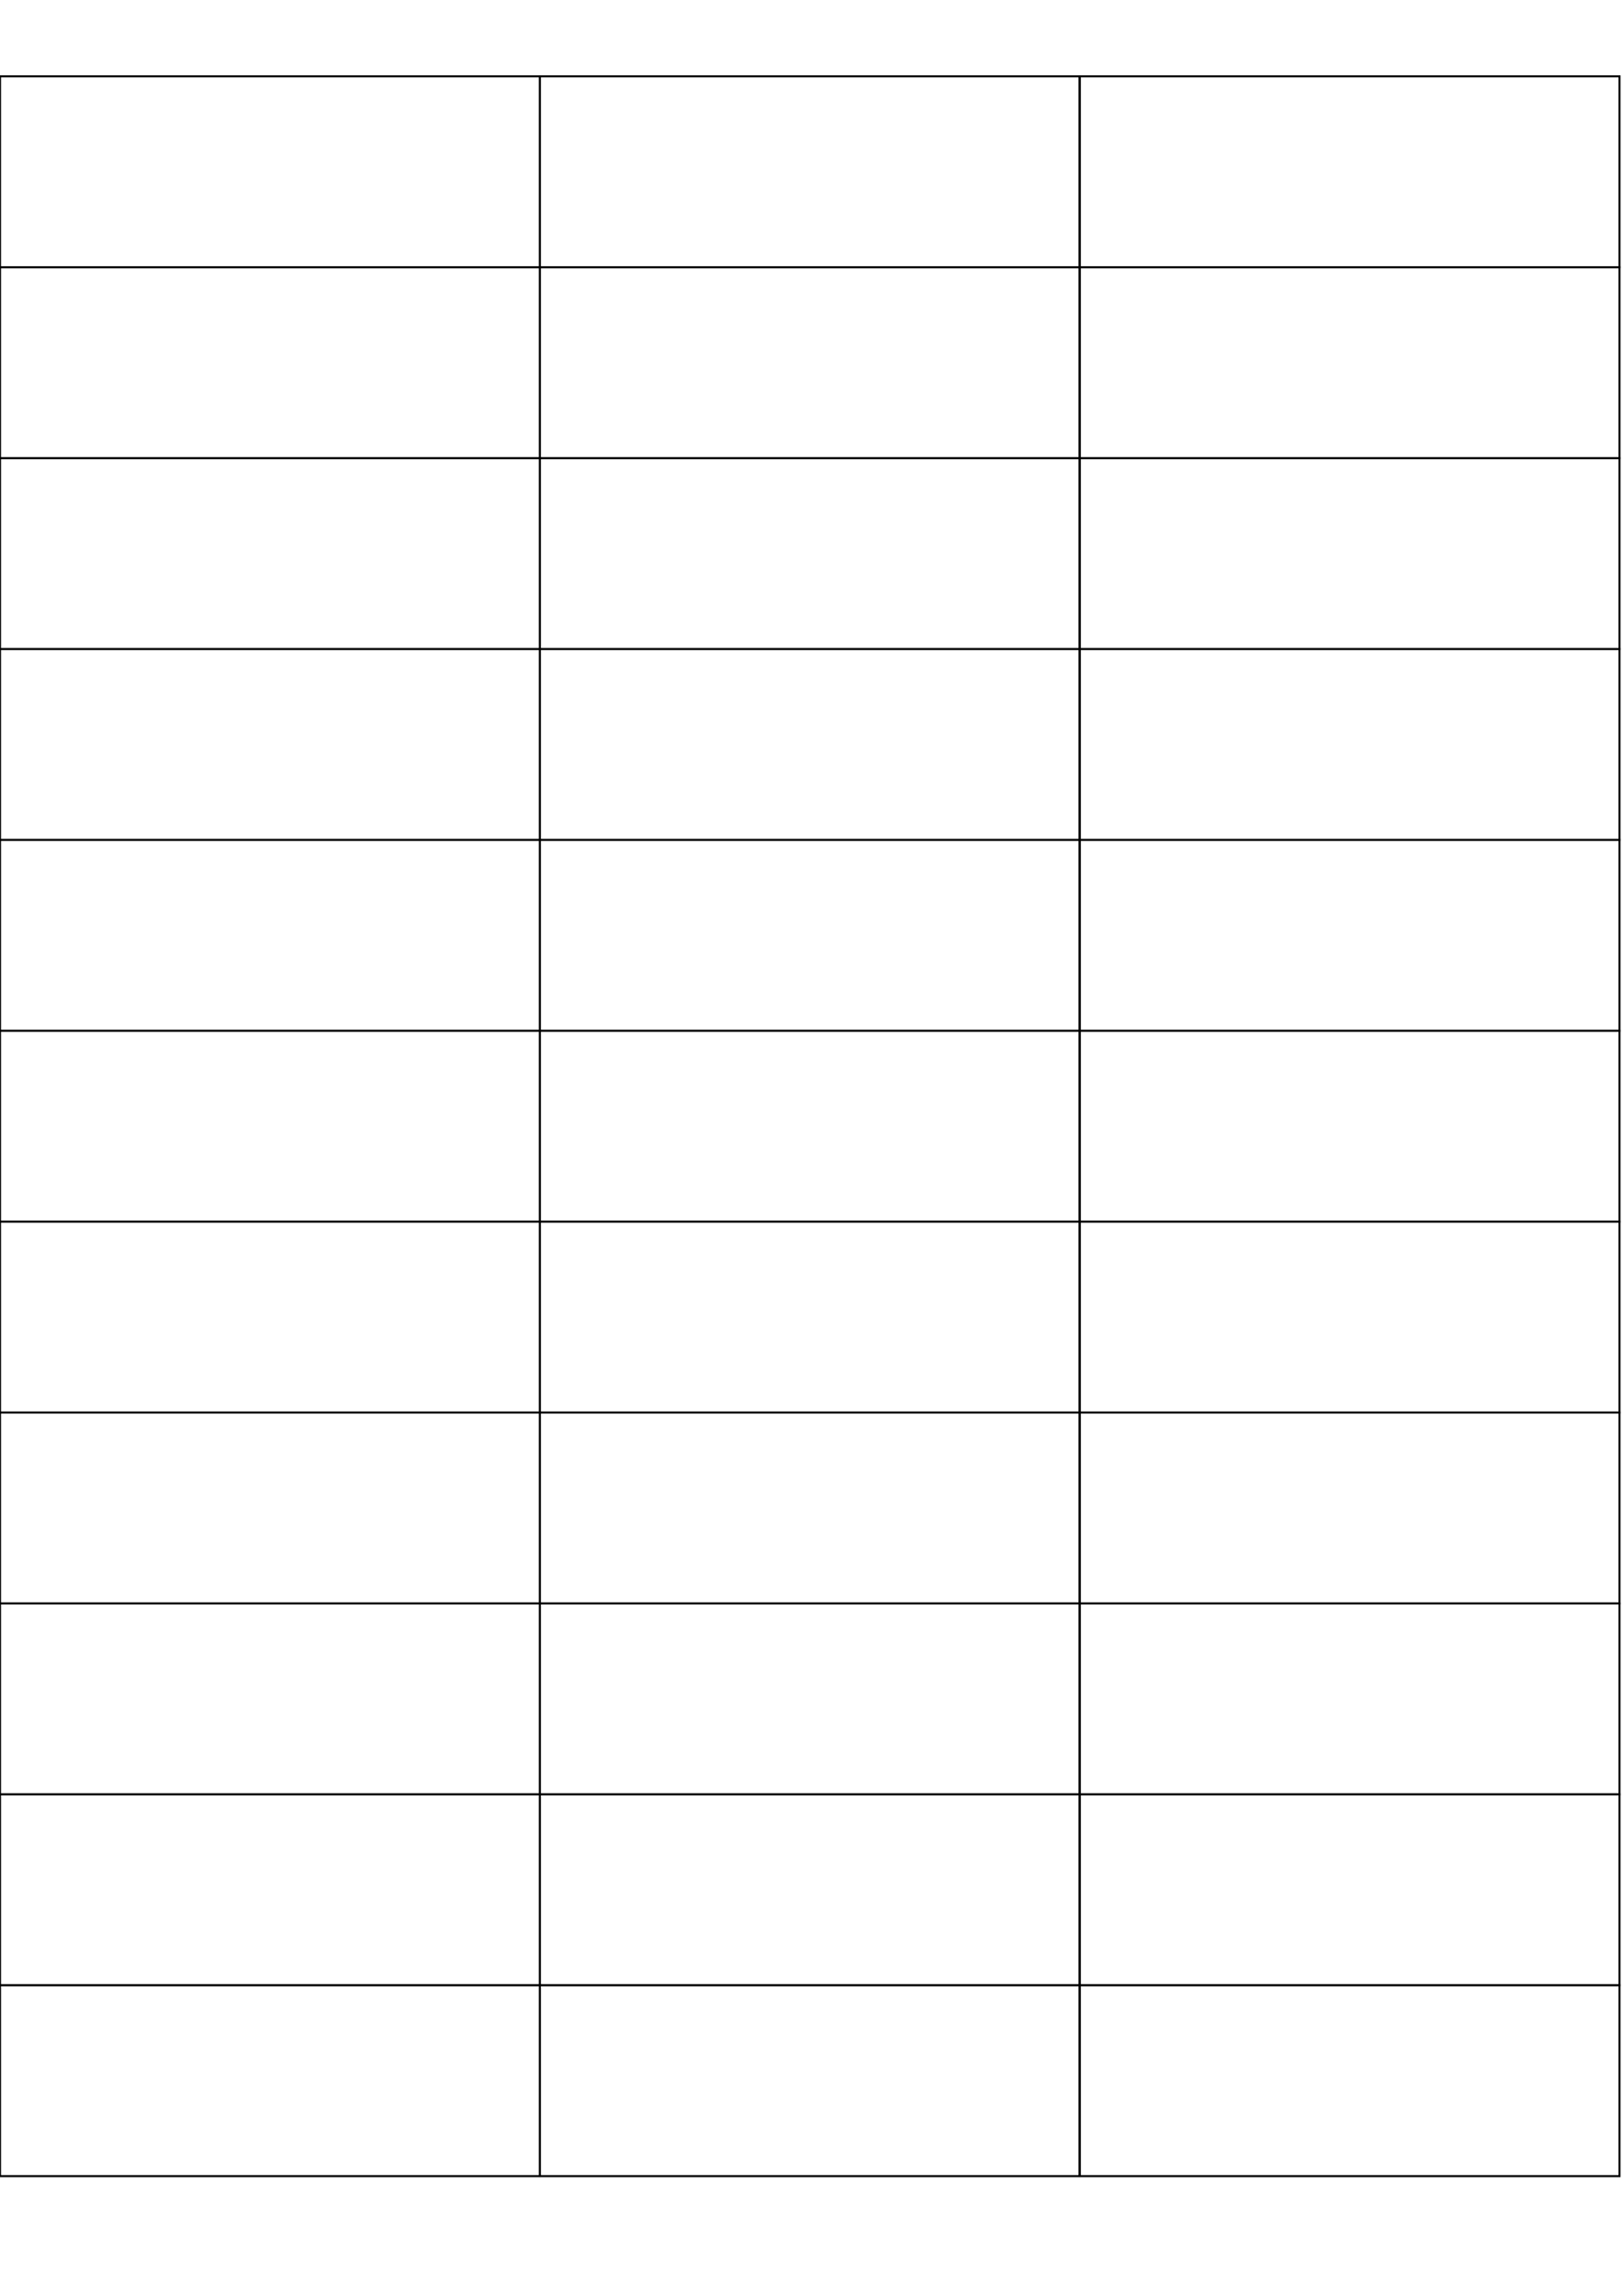   <svg xmlns="http://www.w3.org/2000/svg"
       width="595.28pt"
       height="841.89pt">

        <rect
              x="0.0pt"
              y="28.0pt"
              width="198.0pt"
              height="70.0pt"
              stroke="black"
              fill="none"
        />
        <rect
              x="198.0pt"
              y="28.0pt"
              width="198.0pt"
              height="70.0pt"
              stroke="black"
              fill="none"
        />
        <rect
              x="396.0pt"
              y="28.0pt"
              width="198.0pt"
              height="70.0pt"
              stroke="black"
              fill="none"
        />
        <rect
              x="0.0pt"
              y="98.0pt"
              width="198.0pt"
              height="70.0pt"
              stroke="black"
              fill="none"
        />
        <rect
              x="198.0pt"
              y="98.0pt"
              width="198.0pt"
              height="70.0pt"
              stroke="black"
              fill="none"
        />
        <rect
              x="396.0pt"
              y="98.0pt"
              width="198.0pt"
              height="70.0pt"
              stroke="black"
              fill="none"
        />
        <rect
              x="0.0pt"
              y="168.0pt"
              width="198.0pt"
              height="70.0pt"
              stroke="black"
              fill="none"
        />
        <rect
              x="198.0pt"
              y="168.0pt"
              width="198.0pt"
              height="70.0pt"
              stroke="black"
              fill="none"
        />
        <rect
              x="396.0pt"
              y="168.0pt"
              width="198.0pt"
              height="70.0pt"
              stroke="black"
              fill="none"
        />
        <rect
              x="0.0pt"
              y="238.0pt"
              width="198.0pt"
              height="70.0pt"
              stroke="black"
              fill="none"
        />
        <rect
              x="198.0pt"
              y="238.0pt"
              width="198.0pt"
              height="70.0pt"
              stroke="black"
              fill="none"
        />
        <rect
              x="396.0pt"
              y="238.0pt"
              width="198.0pt"
              height="70.0pt"
              stroke="black"
              fill="none"
        />
        <rect
              x="0.0pt"
              y="308.0pt"
              width="198.0pt"
              height="70.0pt"
              stroke="black"
              fill="none"
        />
        <rect
              x="198.0pt"
              y="308.0pt"
              width="198.0pt"
              height="70.0pt"
              stroke="black"
              fill="none"
        />
        <rect
              x="396.0pt"
              y="308.0pt"
              width="198.0pt"
              height="70.0pt"
              stroke="black"
              fill="none"
        />
        <rect
              x="0.0pt"
              y="378.0pt"
              width="198.0pt"
              height="70.0pt"
              stroke="black"
              fill="none"
        />
        <rect
              x="198.0pt"
              y="378.0pt"
              width="198.0pt"
              height="70.0pt"
              stroke="black"
              fill="none"
        />
        <rect
              x="396.0pt"
              y="378.0pt"
              width="198.0pt"
              height="70.0pt"
              stroke="black"
              fill="none"
        />
        <rect
              x="0.0pt"
              y="448.0pt"
              width="198.0pt"
              height="70.0pt"
              stroke="black"
              fill="none"
        />
        <rect
              x="198.0pt"
              y="448.0pt"
              width="198.0pt"
              height="70.0pt"
              stroke="black"
              fill="none"
        />
        <rect
              x="396.0pt"
              y="448.0pt"
              width="198.0pt"
              height="70.0pt"
              stroke="black"
              fill="none"
        />
        <rect
              x="0.0pt"
              y="518.0pt"
              width="198.0pt"
              height="70.0pt"
              stroke="black"
              fill="none"
        />
        <rect
              x="198.0pt"
              y="518.0pt"
              width="198.0pt"
              height="70.0pt"
              stroke="black"
              fill="none"
        />
        <rect
              x="396.0pt"
              y="518.0pt"
              width="198.0pt"
              height="70.0pt"
              stroke="black"
              fill="none"
        />
        <rect
              x="0.0pt"
              y="588.0pt"
              width="198.0pt"
              height="70.0pt"
              stroke="black"
              fill="none"
        />
        <rect
              x="198.0pt"
              y="588.0pt"
              width="198.0pt"
              height="70.0pt"
              stroke="black"
              fill="none"
        />
        <rect
              x="396.0pt"
              y="588.0pt"
              width="198.0pt"
              height="70.0pt"
              stroke="black"
              fill="none"
        />
        <rect
              x="0.0pt"
              y="658.0pt"
              width="198.0pt"
              height="70.0pt"
              stroke="black"
              fill="none"
        />
        <rect
              x="198.0pt"
              y="658.0pt"
              width="198.0pt"
              height="70.0pt"
              stroke="black"
              fill="none"
        />
        <rect
              x="396.0pt"
              y="658.0pt"
              width="198.0pt"
              height="70.0pt"
              stroke="black"
              fill="none"
        />
        <rect
              x="0.0pt"
              y="728.0pt"
              width="198.0pt"
              height="70.0pt"
              stroke="black"
              fill="none"
        />
        <rect
              x="198.0pt"
              y="728.0pt"
              width="198.0pt"
              height="70.0pt"
              stroke="black"
              fill="none"
        />
        <rect
              x="396.0pt"
              y="728.0pt"
              width="198.0pt"
              height="70.0pt"
              stroke="black"
              fill="none"
        />
  </svg>

